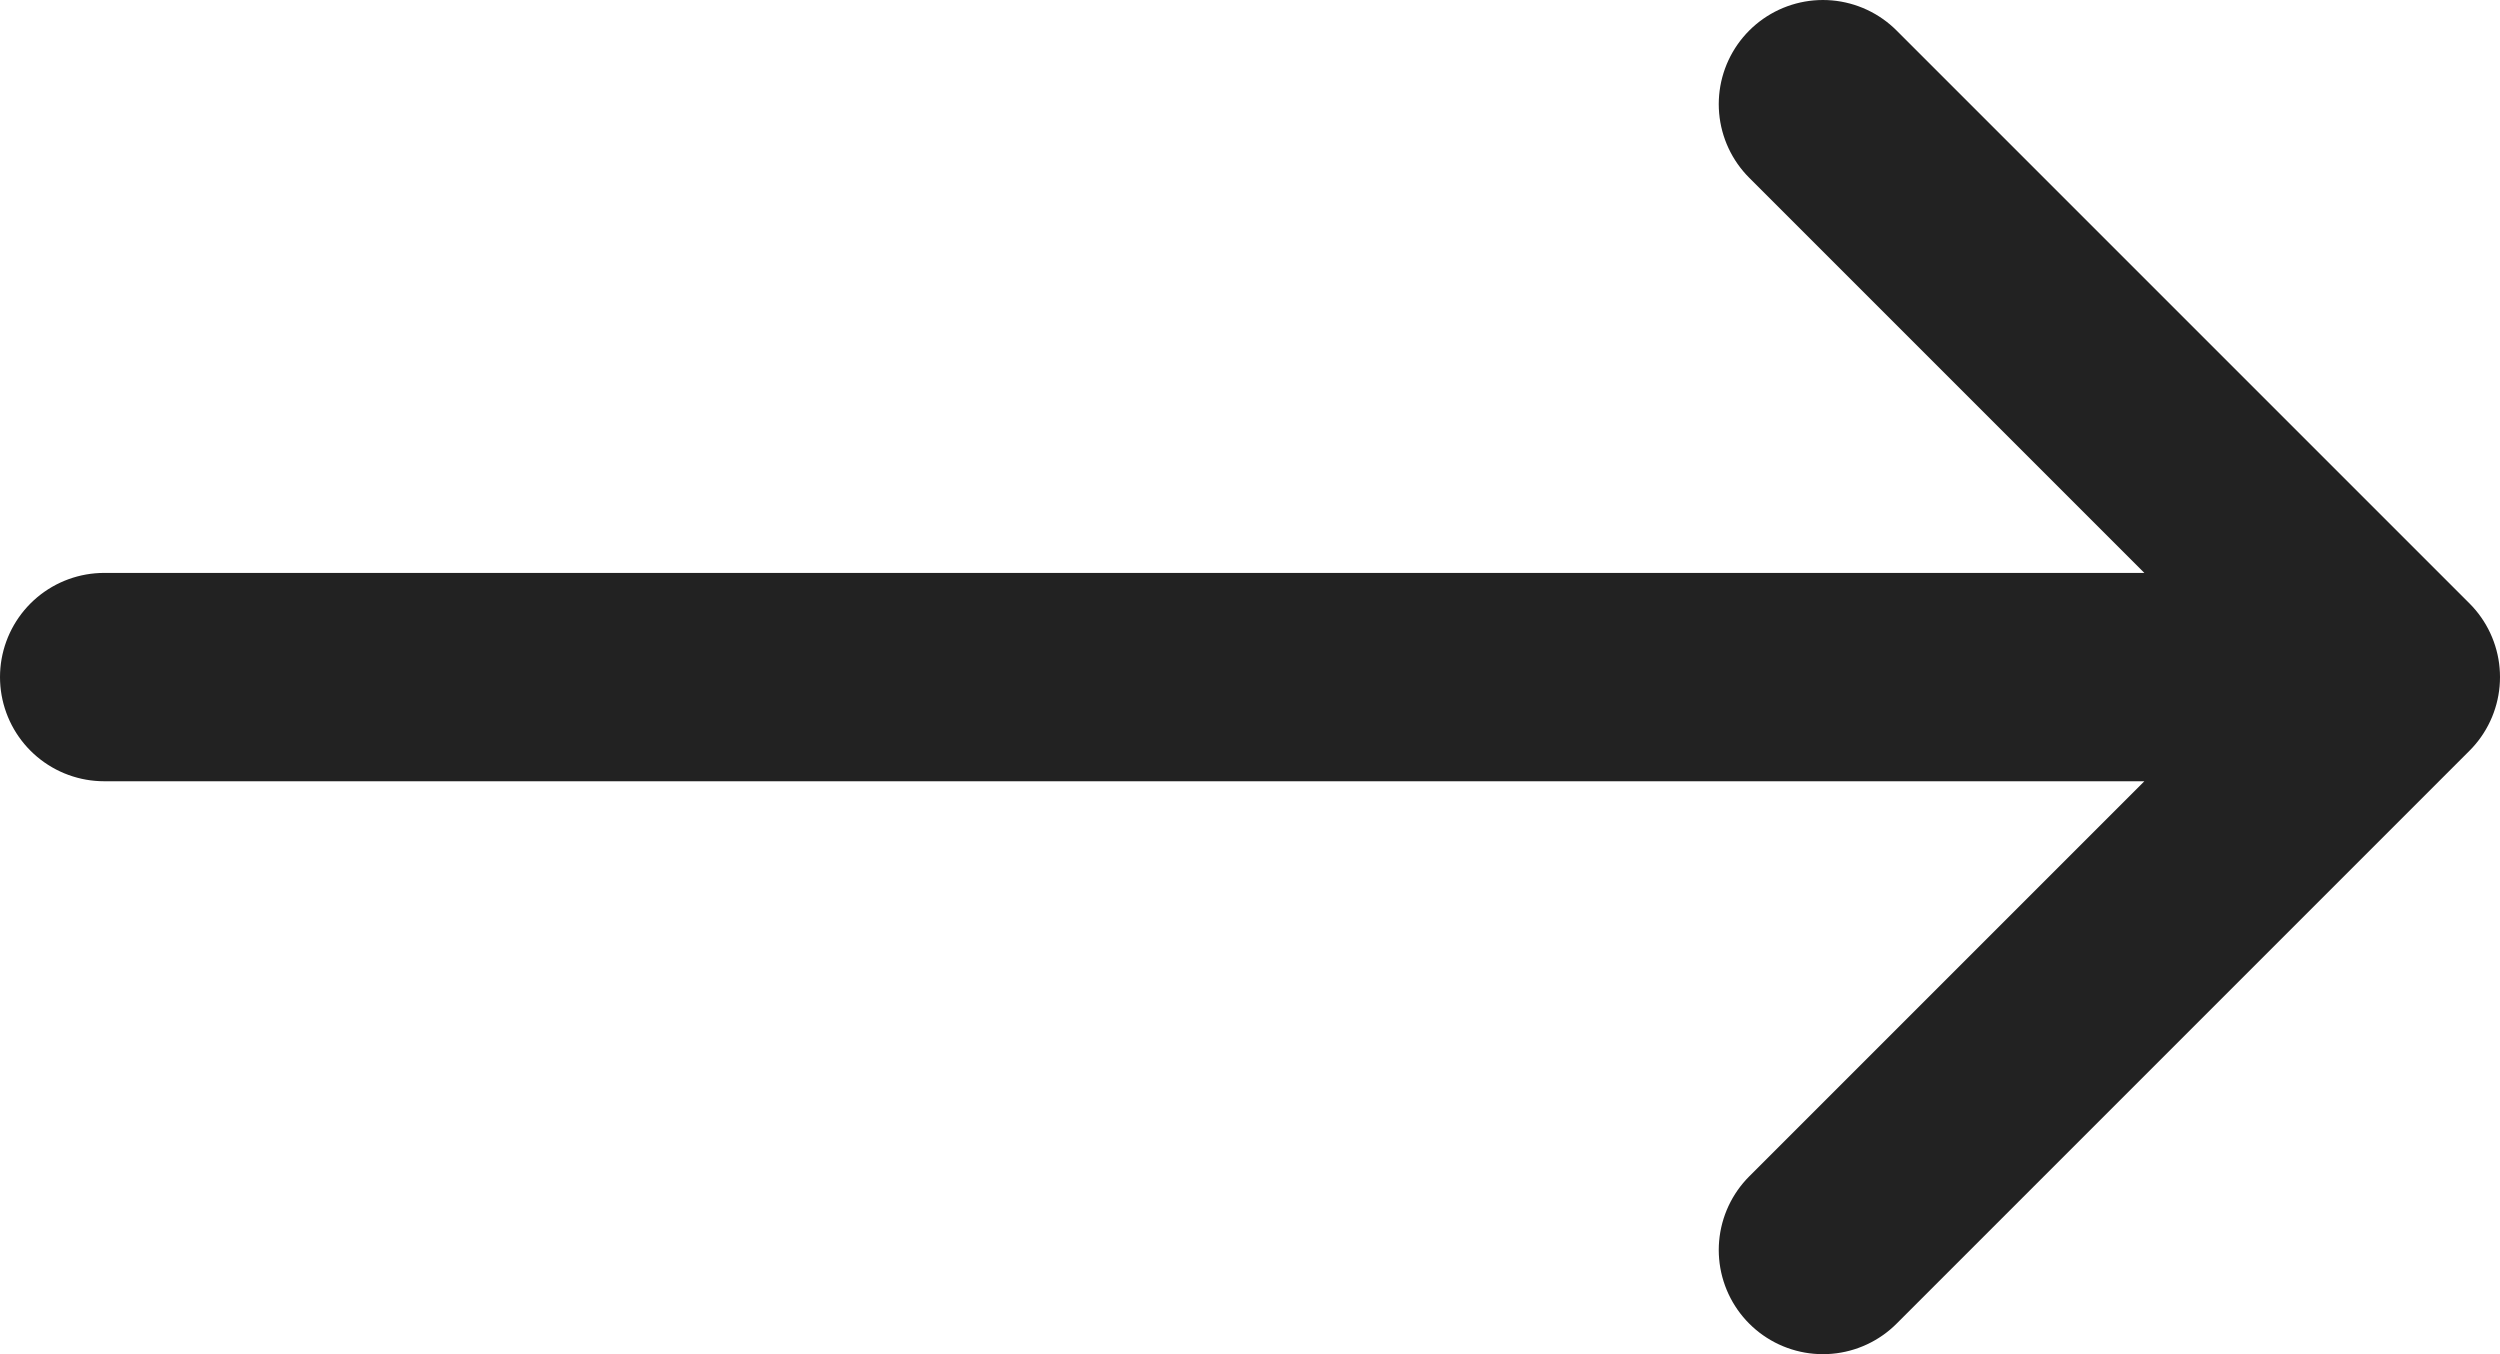 <svg width="24" height="13" viewBox="0 0 24 13" fill="none" xmlns="http://www.w3.org/2000/svg">
<path d="M1 6.5L23 6.5M23 6.5L17.5 1M23 6.5L17.5 12" stroke="#222222" stroke-width="2" stroke-linecap="round" stroke-linejoin="round"/>
</svg>
